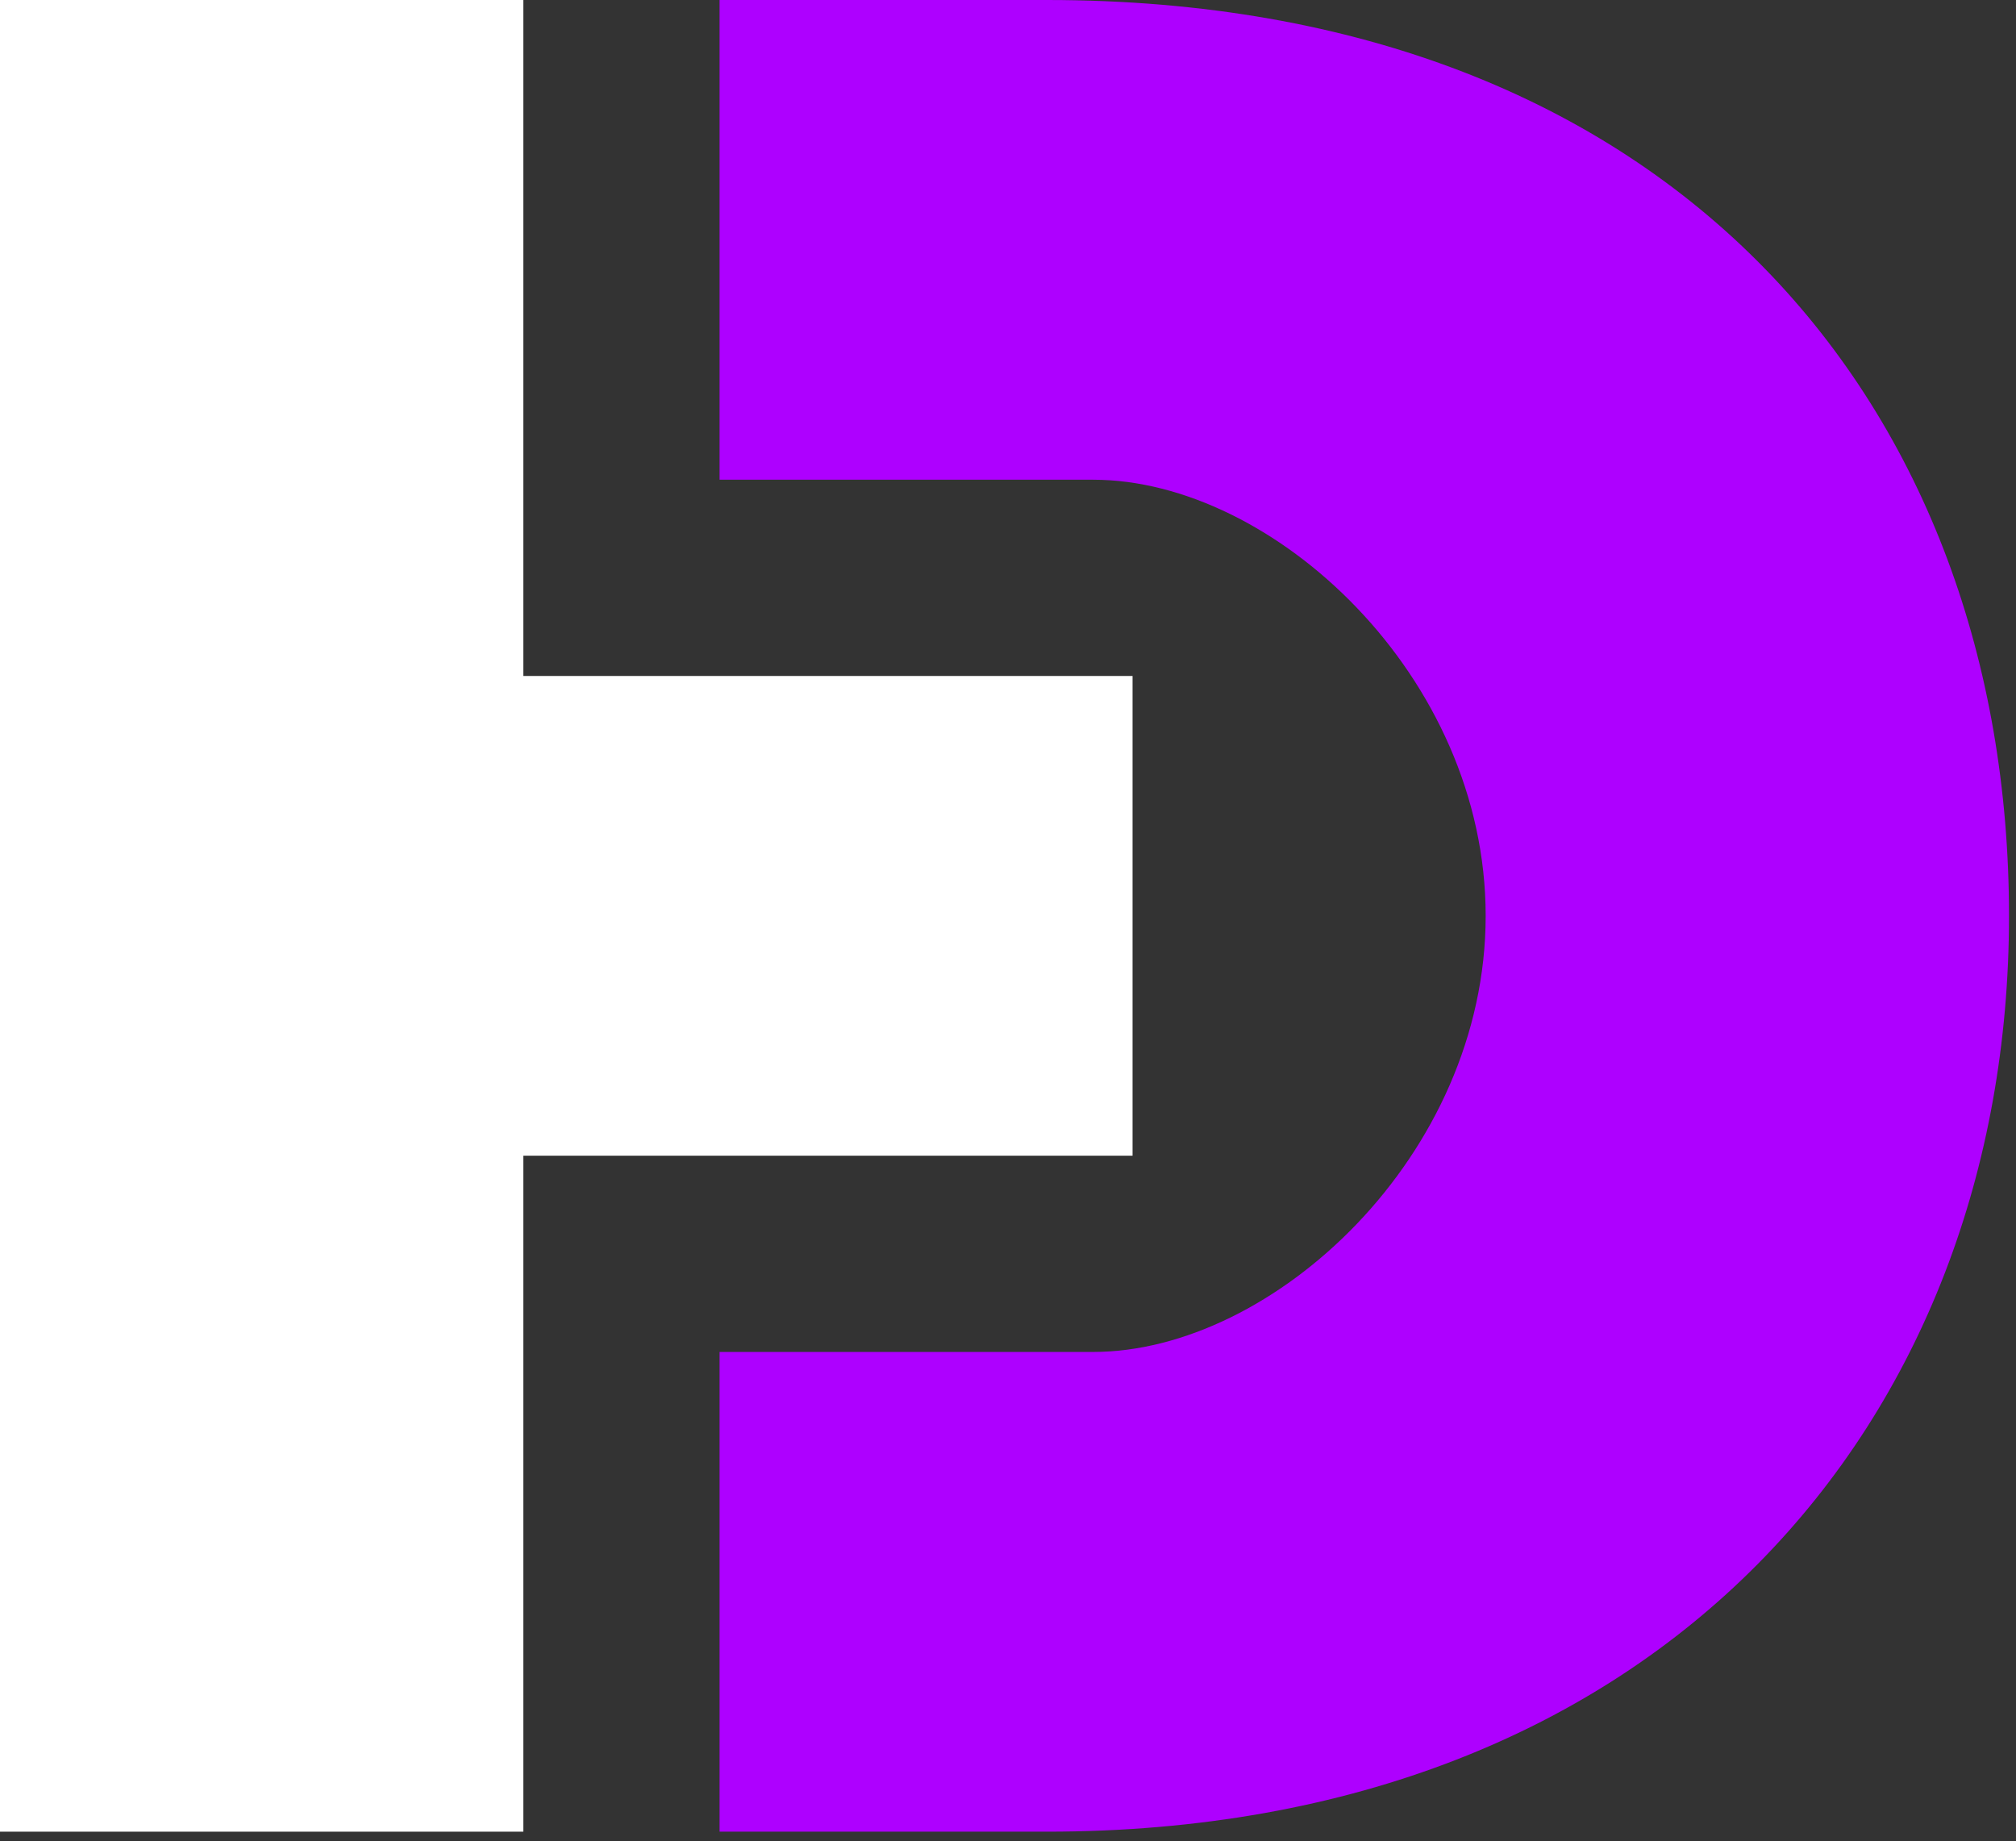 <svg width="196" height="179" viewBox="0 0 196 179" fill="none" xmlns="http://www.w3.org/2000/svg">
<rect x="0" y="0" width="196" height="179" fill="#333333" stroke="none"/>
<path d="M50.88 65.72V0H0V178.08H50.88V112.36H110.11V65.72H50.88Z" fill="white"/>
<path d="M101.78 0H69.96V46.64H106.28C123.77 46.64 144.44 65.72 144.44 89.04C144.44 112.36 123.77 131.44 106.28 131.44H69.96V178.08H101.78C161.4 178.08 195.32 138.33 195.32 89.04C195.32 39.75 162.99 0 101.78 0Z" fill="#AE00FF"/>
</svg>

